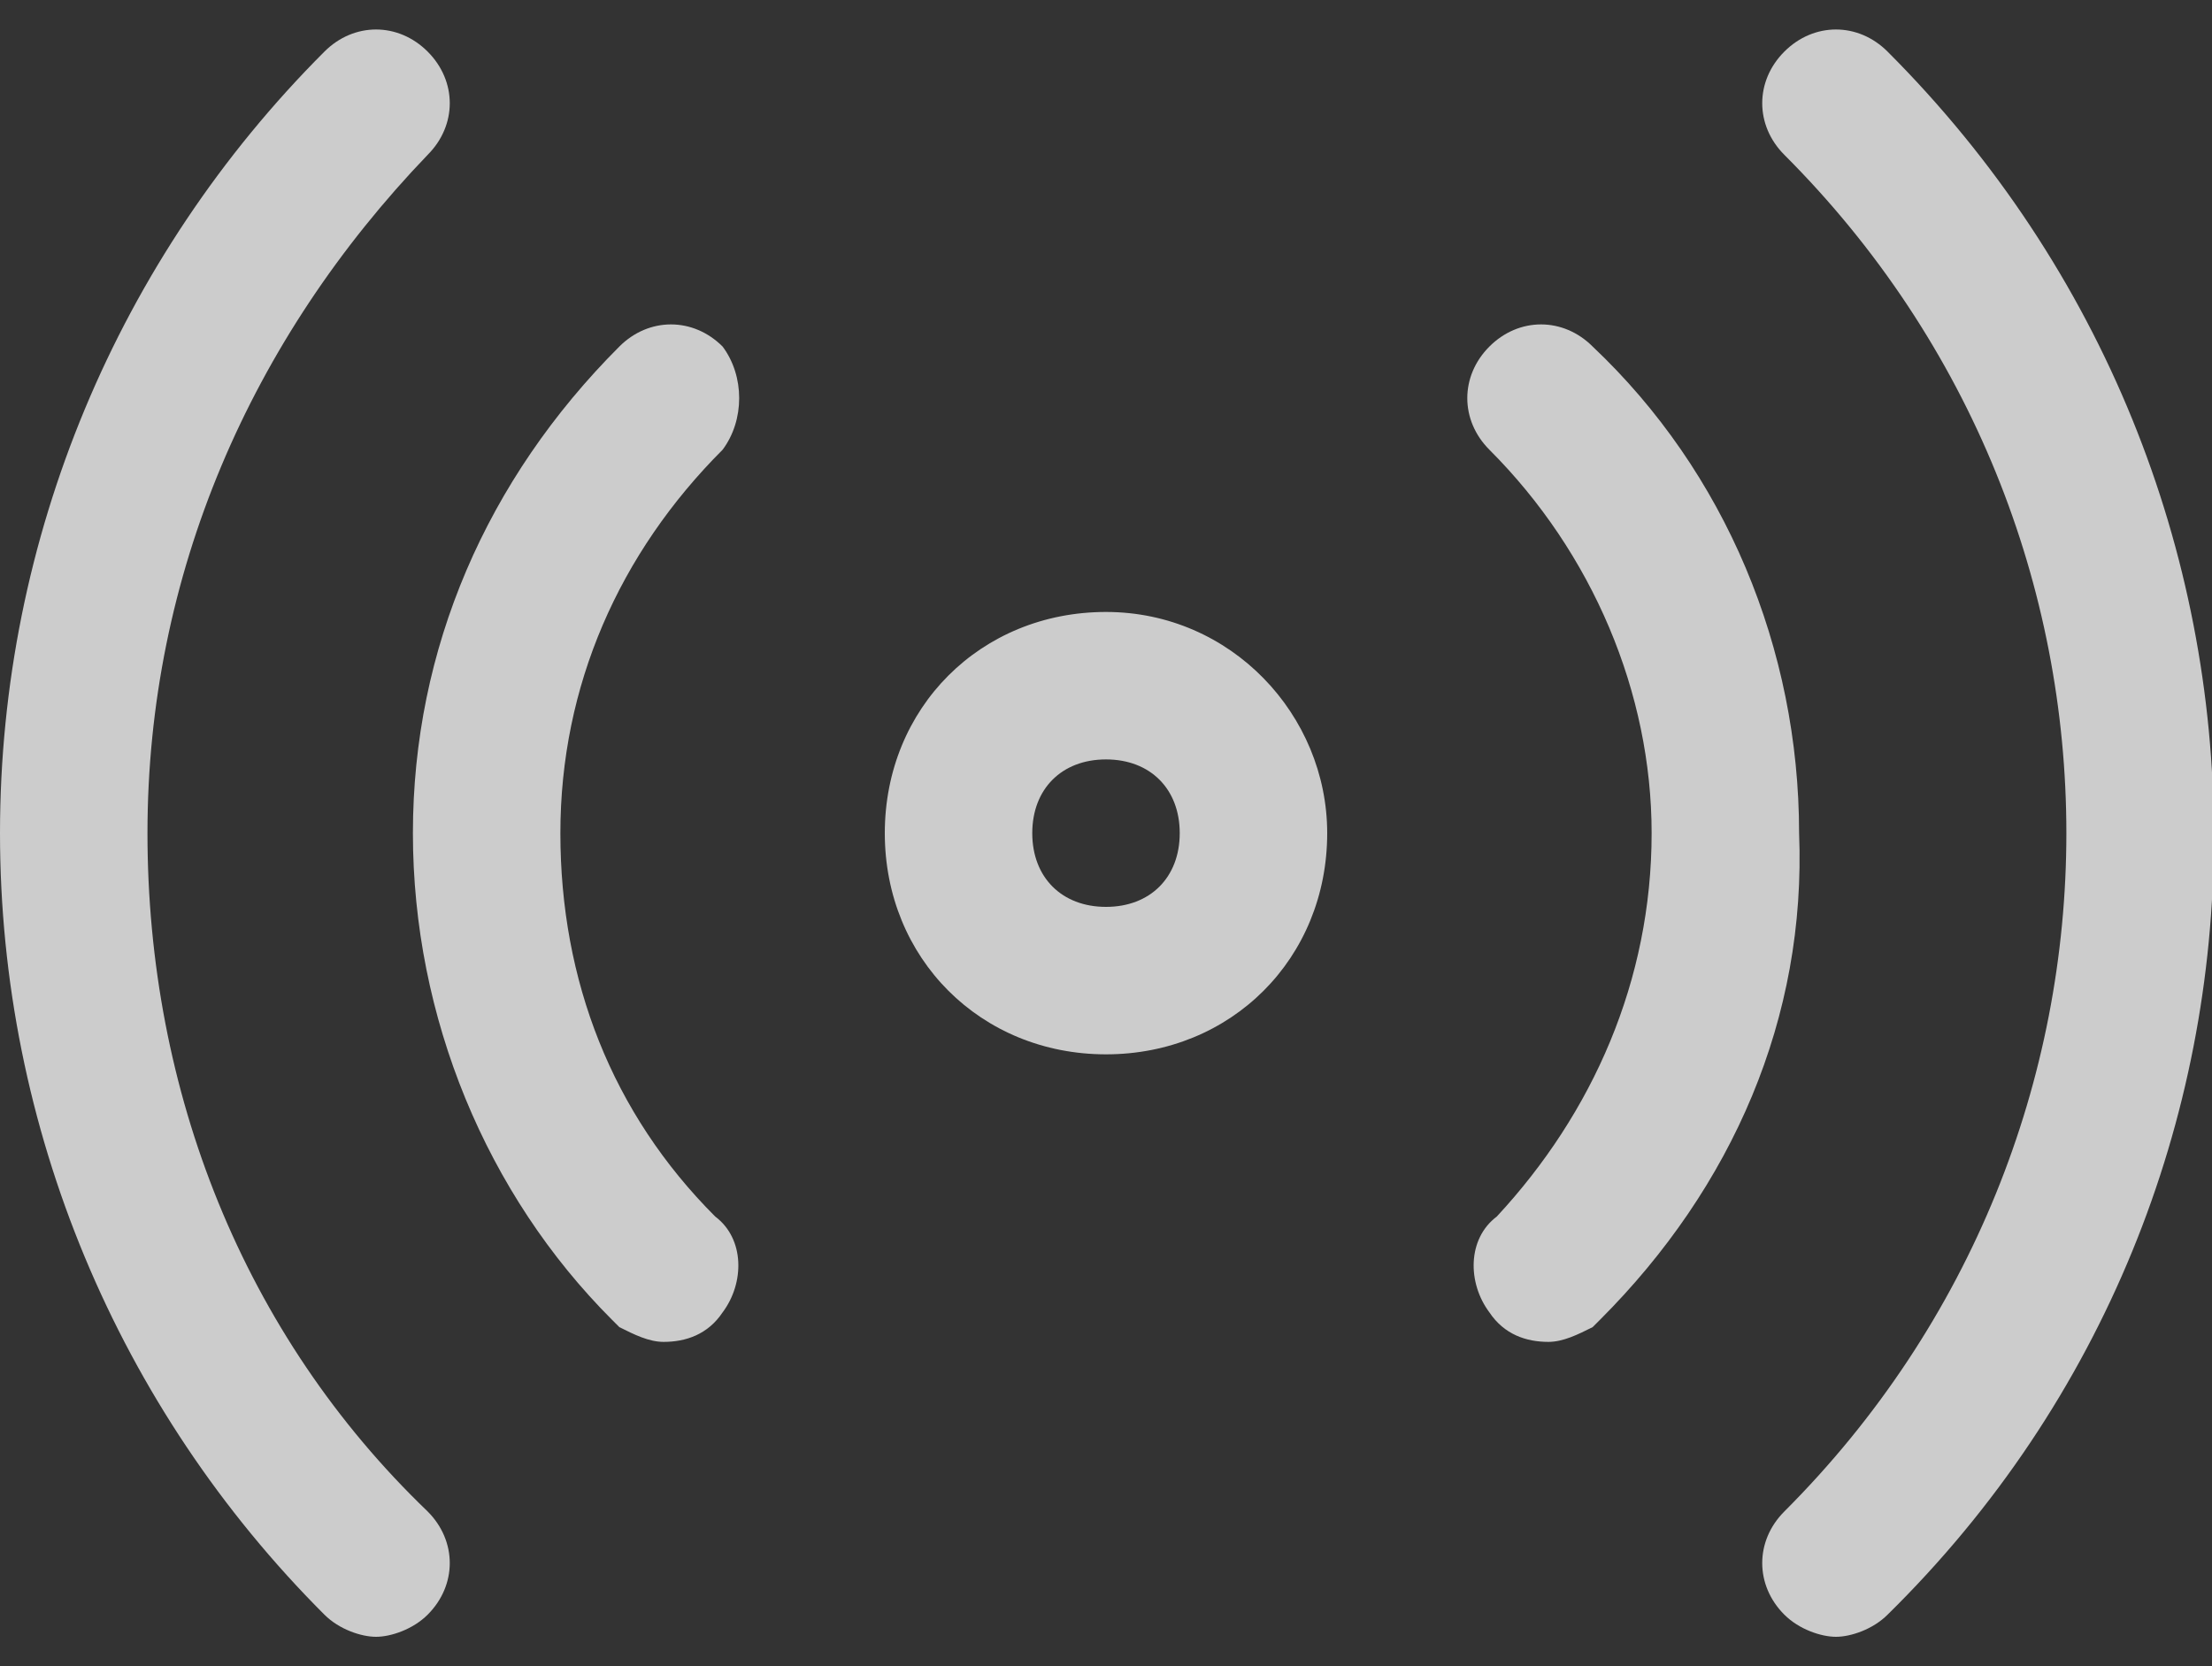 <?xml version="1.0" encoding="utf-8"?>
<!-- Generator: Adobe Illustrator 26.0.2, SVG Export Plug-In . SVG Version: 6.00 Build 0)  -->
<svg version="1.1" id="Layer_1" xmlns="http://www.w3.org/2000/svg" xmlns:xlink="http://www.w3.org/1999/xlink" x="0px" y="0px"
	 viewBox="0 0 30 22.6" style="enable-background:new 0 0 30 22.6;" xml:space="preserve">
<rect x="0" y="0" width="30" height="22.6" fill="#333333" stroke="none"/>
<style type="text/css">
	.st0{opacity:0.75;}
	.st1{fill:#FFFFFF;}
</style>
<g class="st0">
	<path class="st1" d="M15,8.3c-1.7,0-3,1.3-3,3s1.3,3,3,3s3-1.3,3-3C18,9.7,16.7,8.3,15,8.3z M15,12.3c-0.6,0-1-0.4-1-1s0.4-1,1-1
		s1,0.4,1,1C16,11.9,15.6,12.3,15,12.3z"/>
	<path class="st1" d="M2,11.3c0-3.5,1.4-6.7,3.8-9.2c0.4-0.4,0.4-1,0-1.4s-1-0.4-1.4,0C1.6,3.5,0,7.3,0,11.3s1.6,7.8,4.4,10.6
		c0.2,0.2,0.5,0.3,0.7,0.3s0.5-0.1,0.7-0.3c0.4-0.4,0.4-1,0-1.4C3.3,18.1,2,14.8,2,11.3z"/>
	<path class="st1" d="M25.6,0.7c-0.4-0.4-1-0.4-1.4,0s-0.4,1,0,1.4c5.1,5.1,5.1,13.3,0,18.4c-0.4,0.4-0.4,1,0,1.4
		c0.2,0.2,0.5,0.3,0.7,0.3s0.5-0.1,0.7-0.3C31.5,16.1,31.5,6.6,25.6,0.7z"/>
	<path class="st1" d="M21.6,4.7c-0.4-0.4-1-0.4-1.4,0s-0.4,1,0,1.4c1.4,1.4,2.2,3.3,2.2,5.2c0,2-0.8,3.8-2.1,5.2
		c-0.4,0.3-0.4,0.9-0.1,1.3c0.2,0.3,0.5,0.4,0.8,0.4c0.2,0,0.4-0.1,0.6-0.2l0.1-0.1c1.8-1.8,2.8-4.1,2.7-6.6
		C24.4,8.8,23.4,6.4,21.6,4.7z"/>
	<path class="st1" d="M9.8,4.7c-0.4-0.4-1-0.4-1.4,0c-1.8,1.8-2.8,4.1-2.8,6.6s1,4.9,2.7,6.6L8.4,18c0.2,0.1,0.4,0.2,0.6,0.2
		c0.3,0,0.6-0.1,0.8-0.4c0.3-0.4,0.3-1-0.1-1.3c-1.4-1.4-2.1-3.2-2.1-5.2s0.8-3.8,2.2-5.2C10.1,5.7,10.1,5.1,9.8,4.7z"/>
</g>
</svg>
